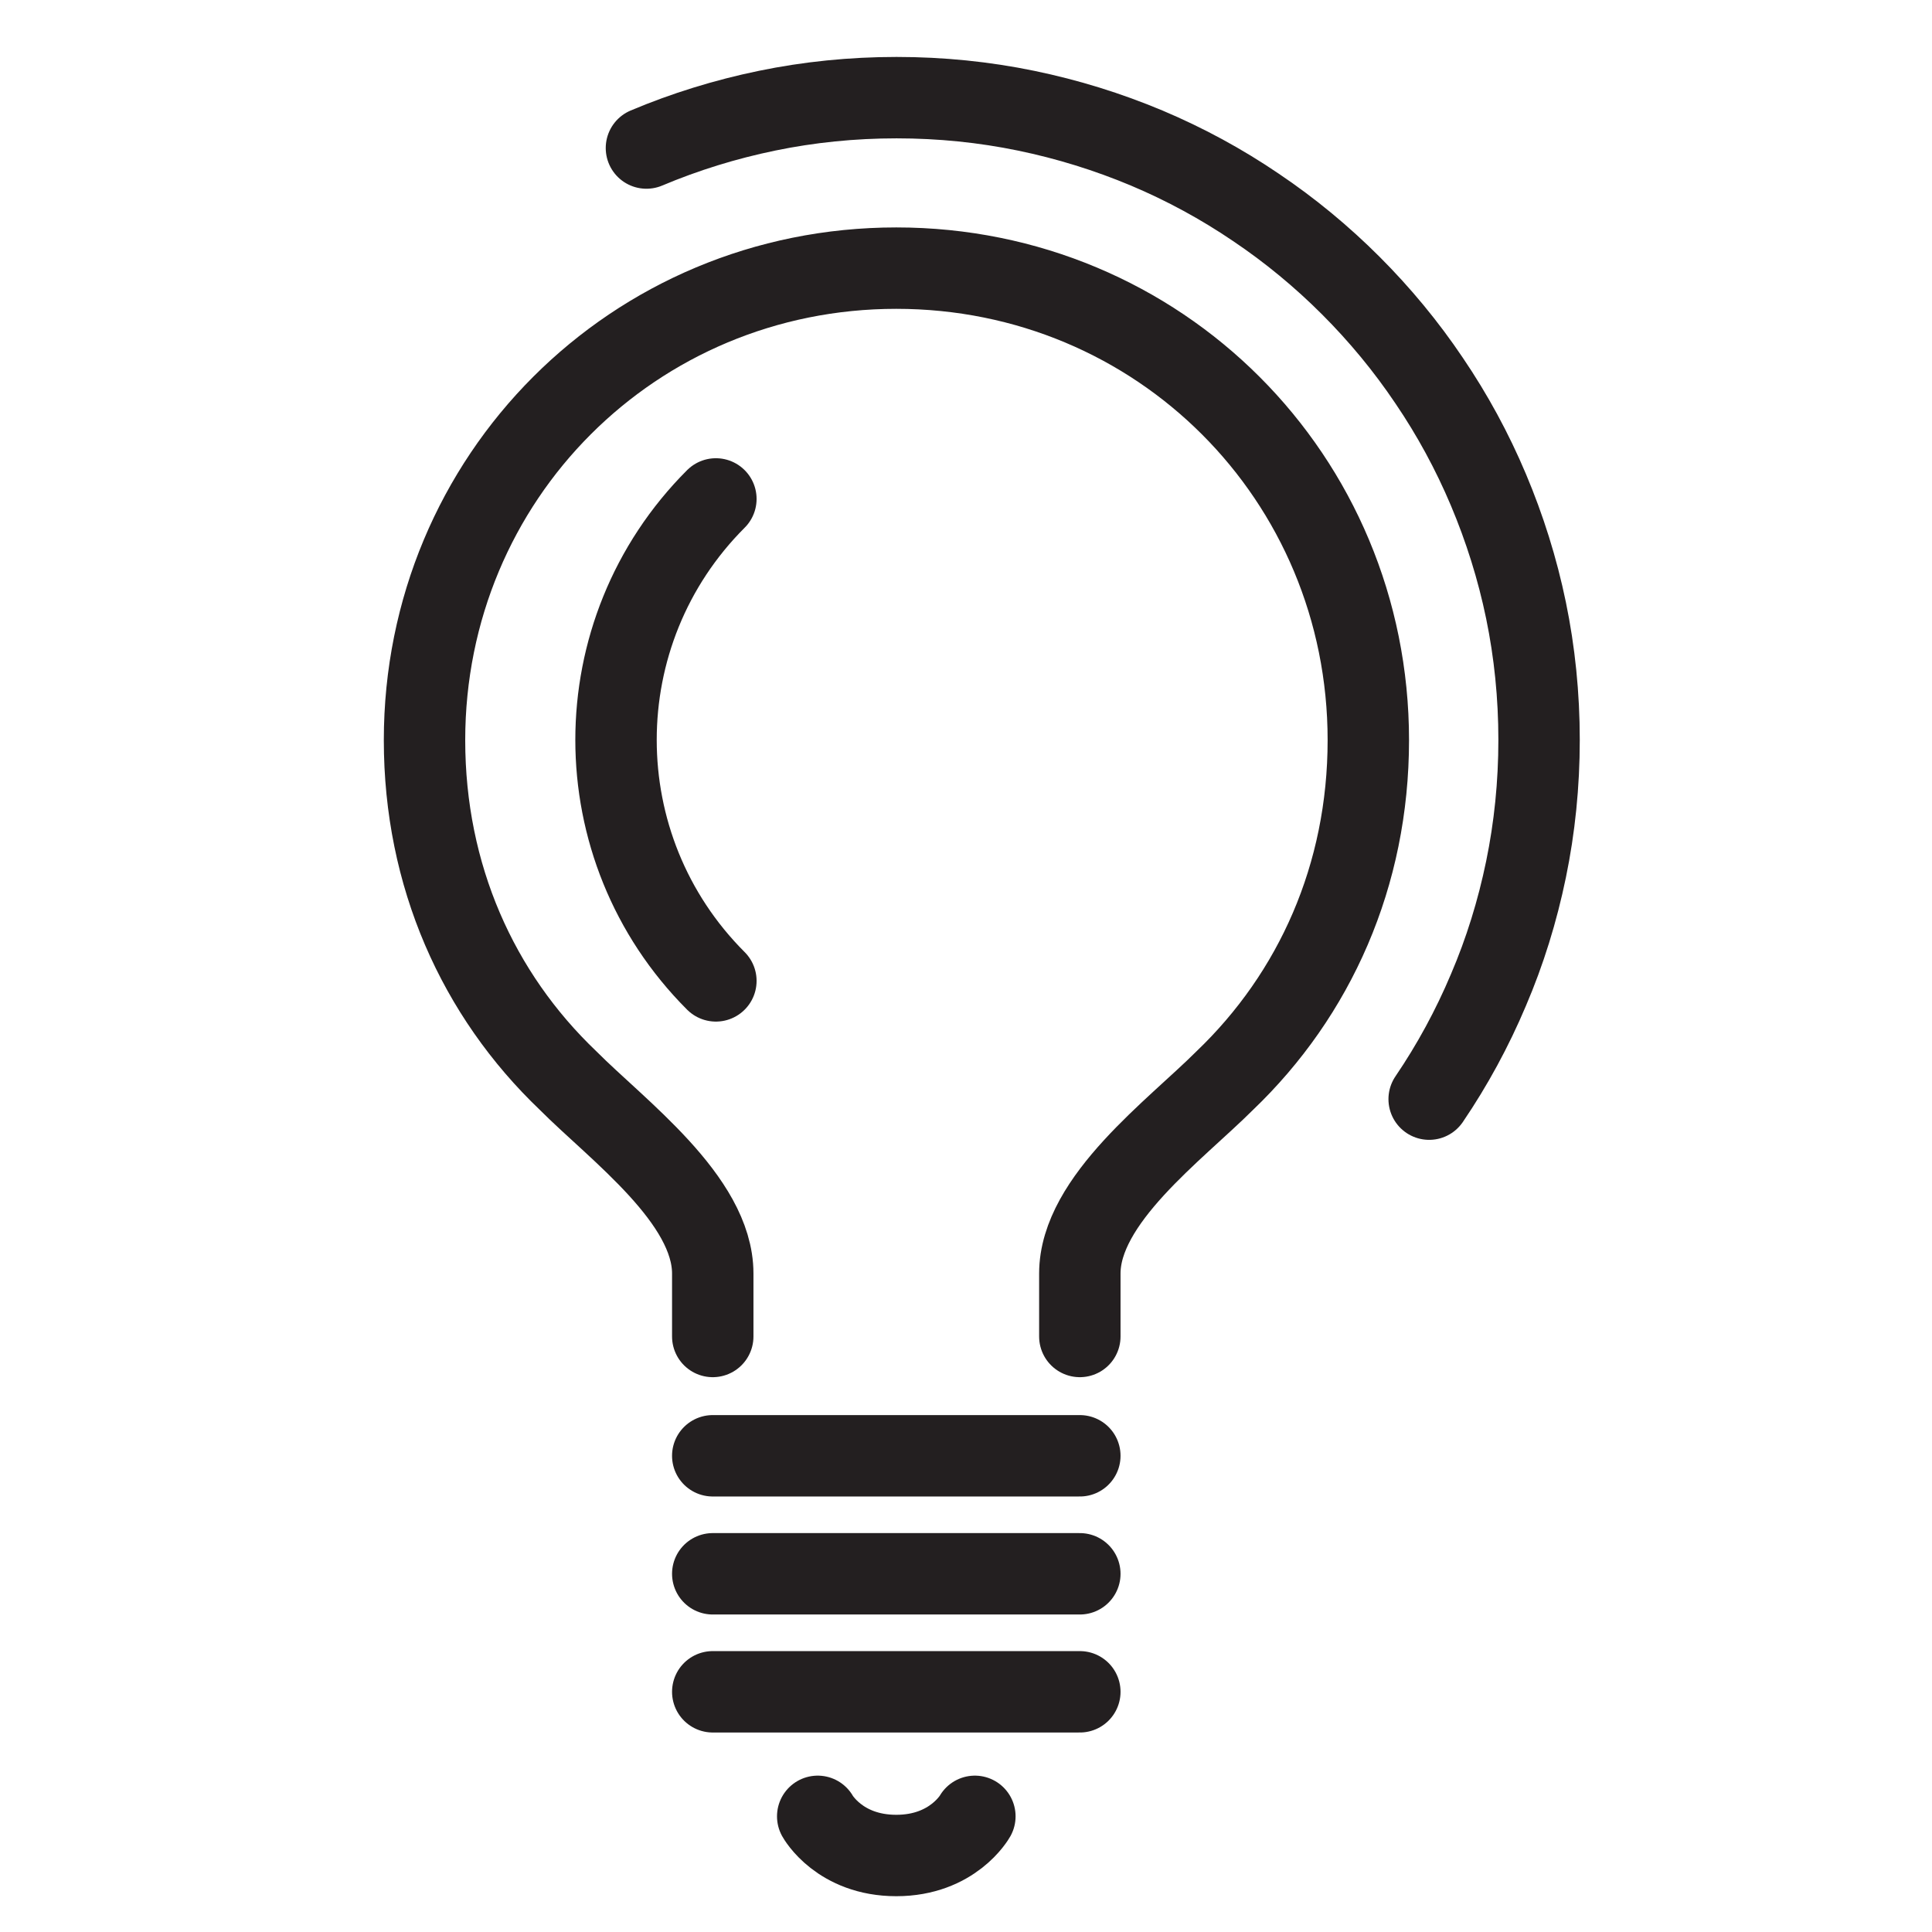 <?xml version="1.0" encoding="utf-8"?>
<!-- Generator: Adobe Illustrator 24.3.0, SVG Export Plug-In . SVG Version: 6.00 Build 0)  -->
<svg version="1.1" id="Layer_1" xmlns="http://www.w3.org/2000/svg" xmlns:xlink="http://www.w3.org/1999/xlink" x="0px" y="0px"
	 viewBox="0 0 74 74" style="enable-background:new 0 0 74 74;" xml:space="preserve">
<style type="text/css">
	
		.st0{clip-path:url(#SVGID_2_);fill:none;stroke:#231F20;stroke-width:3.118;stroke-linecap:round;stroke-linejoin:round;stroke-miterlimit:10;}
</style>
<g>
	<defs>
		<rect id="SVGID_1_" x="14.5" y="1.99" width="46.18" height="70.84"/>
	</defs>
	<clipPath id="SVGID_2_">
		<use xlink:href="#SVGID_1_"  style="overflow:visible;"/>
	</clipPath>
	<path class="st0" d="M27.3,64.8h14.06 M27.3,60.28h14.06 M27.3,55.76h14.06 M37.34,69.57c0,0-0.84,1.5-3.01,1.5
		c-2.18,0-3.01-1.5-3.01-1.5 M41.36,51.19v-2.41c0-2.83,3.66-5.5,5.55-7.39c3.45-3.3,5.5-7.86,5.5-13.04
		c0-10.06-8.02-18.08-18.08-18.08c-10.06,0-18.07,8.02-18.07,18.08c0,5.19,2.04,9.74,5.5,13.04c1.88,1.89,5.54,4.56,5.54,7.39v2.41
		 M24.76,5.67c1.47-0.62,3.02-1.1,4.62-1.43c1.6-0.33,3.26-0.5,4.96-0.5s3.36,0.17,4.96,0.5s3.14,0.81,4.62,1.43
		c1.47,0.62,2.87,1.38,4.18,2.27c1.31,0.88,2.53,1.89,3.64,3c1.11,1.11,2.12,2.33,3,3.64c0.89,1.31,1.65,2.71,2.27,4.18
		c0.62,1.47,1.11,3.02,1.44,4.62c0.33,1.6,0.5,3.26,0.5,4.96c0,1.7-0.17,3.36-0.5,4.96c-0.33,1.6-0.81,3.15-1.44,4.62
		c-0.62,1.47-1.38,2.87-2.27,4.18 M27.3,64.8h14.06 M27.3,60.28h14.06 M27.3,55.76h14.06 M27.42,37.57c-5.1-5.1-5.1-13.36,0-18.46
		 M37.34,69.57c0,0-0.84,1.5-3.01,1.5c-2.18,0-3.01-1.5-3.01-1.5 M41.36,51.19v-2.41c0-2.83,3.66-5.5,5.55-7.39
		c3.45-3.3,5.5-7.86,5.5-13.04c0-10.06-8.02-18.08-18.08-18.08c-10.06,0-18.07,8.02-18.07,18.08c0,5.19,2.04,9.74,5.5,13.04
		c1.88,1.89,5.54,4.56,5.54,7.39v2.41 M24.76,5.67c1.47-0.62,3.02-1.1,4.62-1.43c1.6-0.33,3.26-0.5,4.96-0.5s3.36,0.17,4.96,0.5
		s3.14,0.81,4.62,1.43c1.47,0.62,2.87,1.38,4.18,2.27c1.31,0.88,2.53,1.89,3.64,3c1.11,1.11,2.12,2.33,3,3.64
		c0.89,1.31,1.65,2.71,2.27,4.18c0.62,1.47,1.11,3.02,1.44,4.62c0.33,1.6,0.5,3.26,0.5,4.96c0,1.7-0.17,3.36-0.5,4.96
		c-0.33,1.6-0.81,3.15-1.44,4.62c-0.62,1.47-1.38,2.87-2.27,4.18"/>
</g>
</svg>
